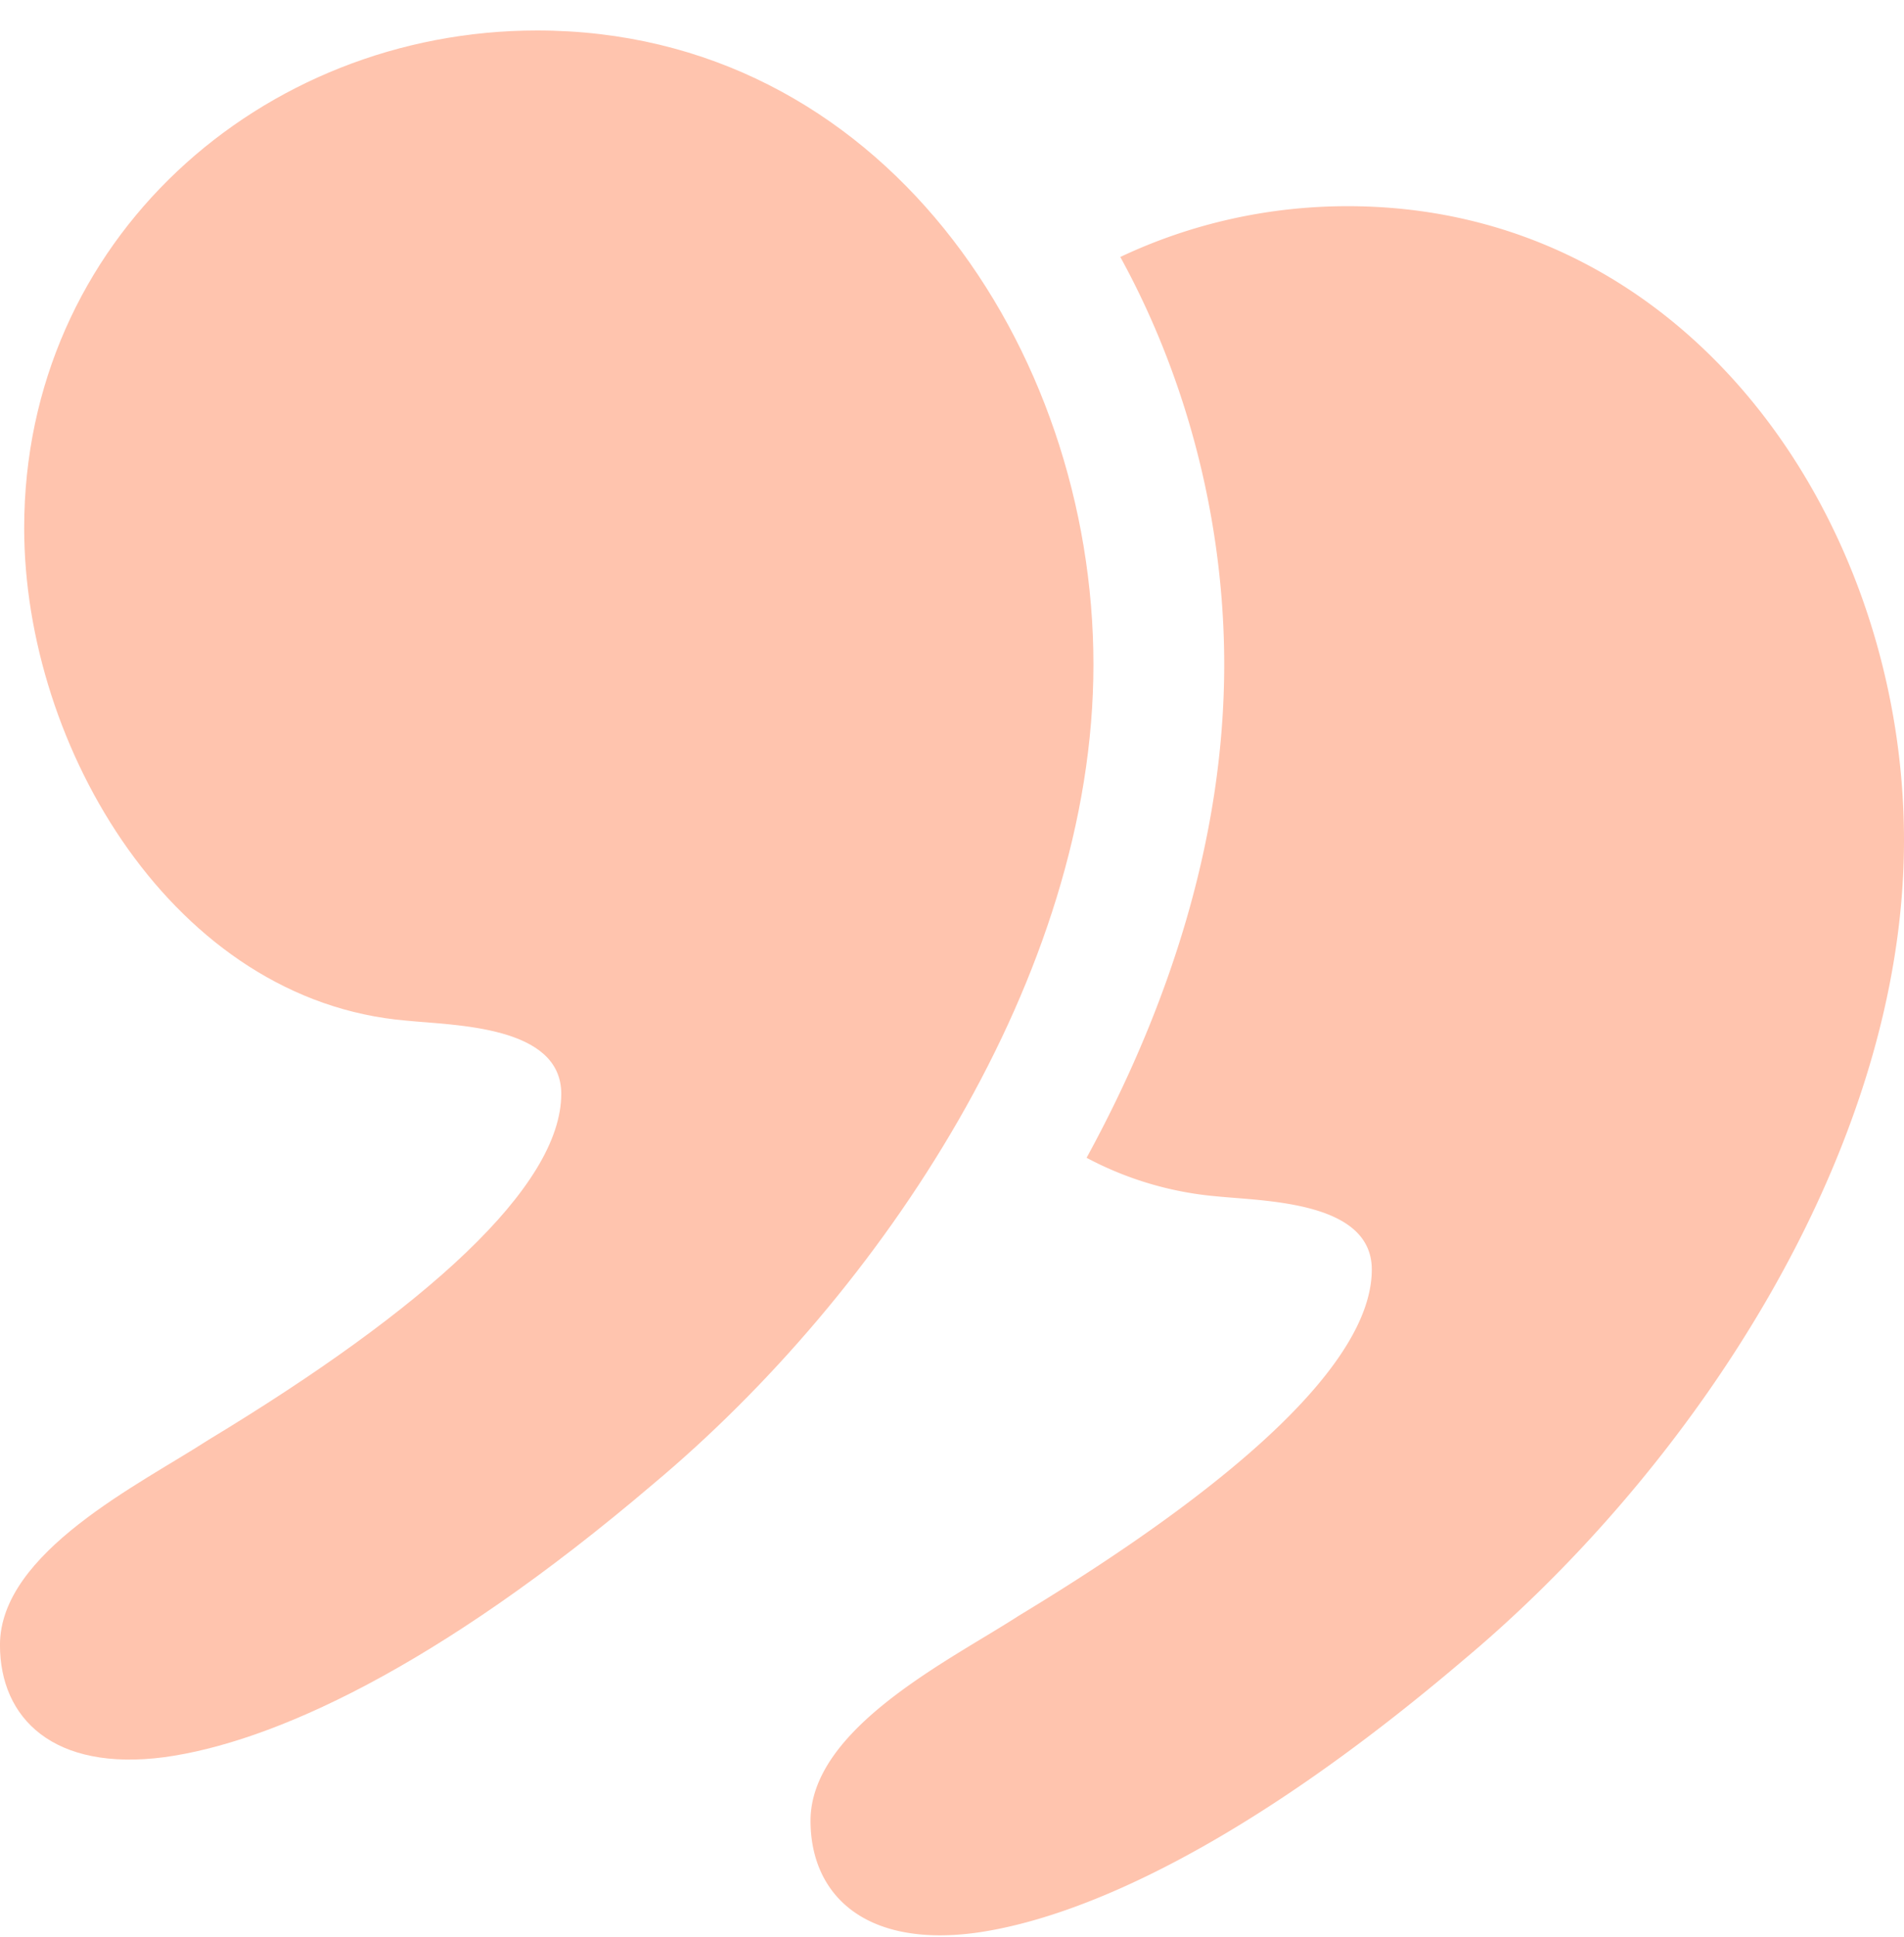 <svg xmlns="http://www.w3.org/2000/svg" width="60" height="61" fill="none"><g fill="#FF6B35" opacity=".4"><path d="M12.807 32.146c1.525.153 4.88.153 4.88 2.305 0 2.918-4.27 6.759-11.13 10.907-2.135 1.383-6.558 3.533-6.558 6.453 0 2.304 1.678 3.994 5.185 3.533 3.354-.46 8.539-2.765 15.399-8.603 7.166-5.992 13.874-15.978 13.874-25.81C34.457 10.945 27.749.96 16.923.96 8.233.96.762 7.565.762 16.63c0 6.913 4.727 14.901 12.045 15.516z"/><path d="M34.241 36.466a10.682 10.682 0 0 0 4.108 1.215c1.525.154 4.88.154 4.88 2.305 0 2.918-4.27 6.759-11.13 10.907-2.136 1.383-6.557 3.533-6.557 6.453 0 2.304 1.678 3.994 5.185 3.533 3.354-.46 8.539-2.765 15.399-8.603C53.29 46.284 60 36.298 60 26.466c0-9.986-6.708-19.972-17.534-19.972-2.545 0-4.984.57-7.162 1.6 2.136 3.89 3.274 8.393 3.274 12.836 0 5.488-1.754 10.81-4.337 15.536z"/></g></svg>